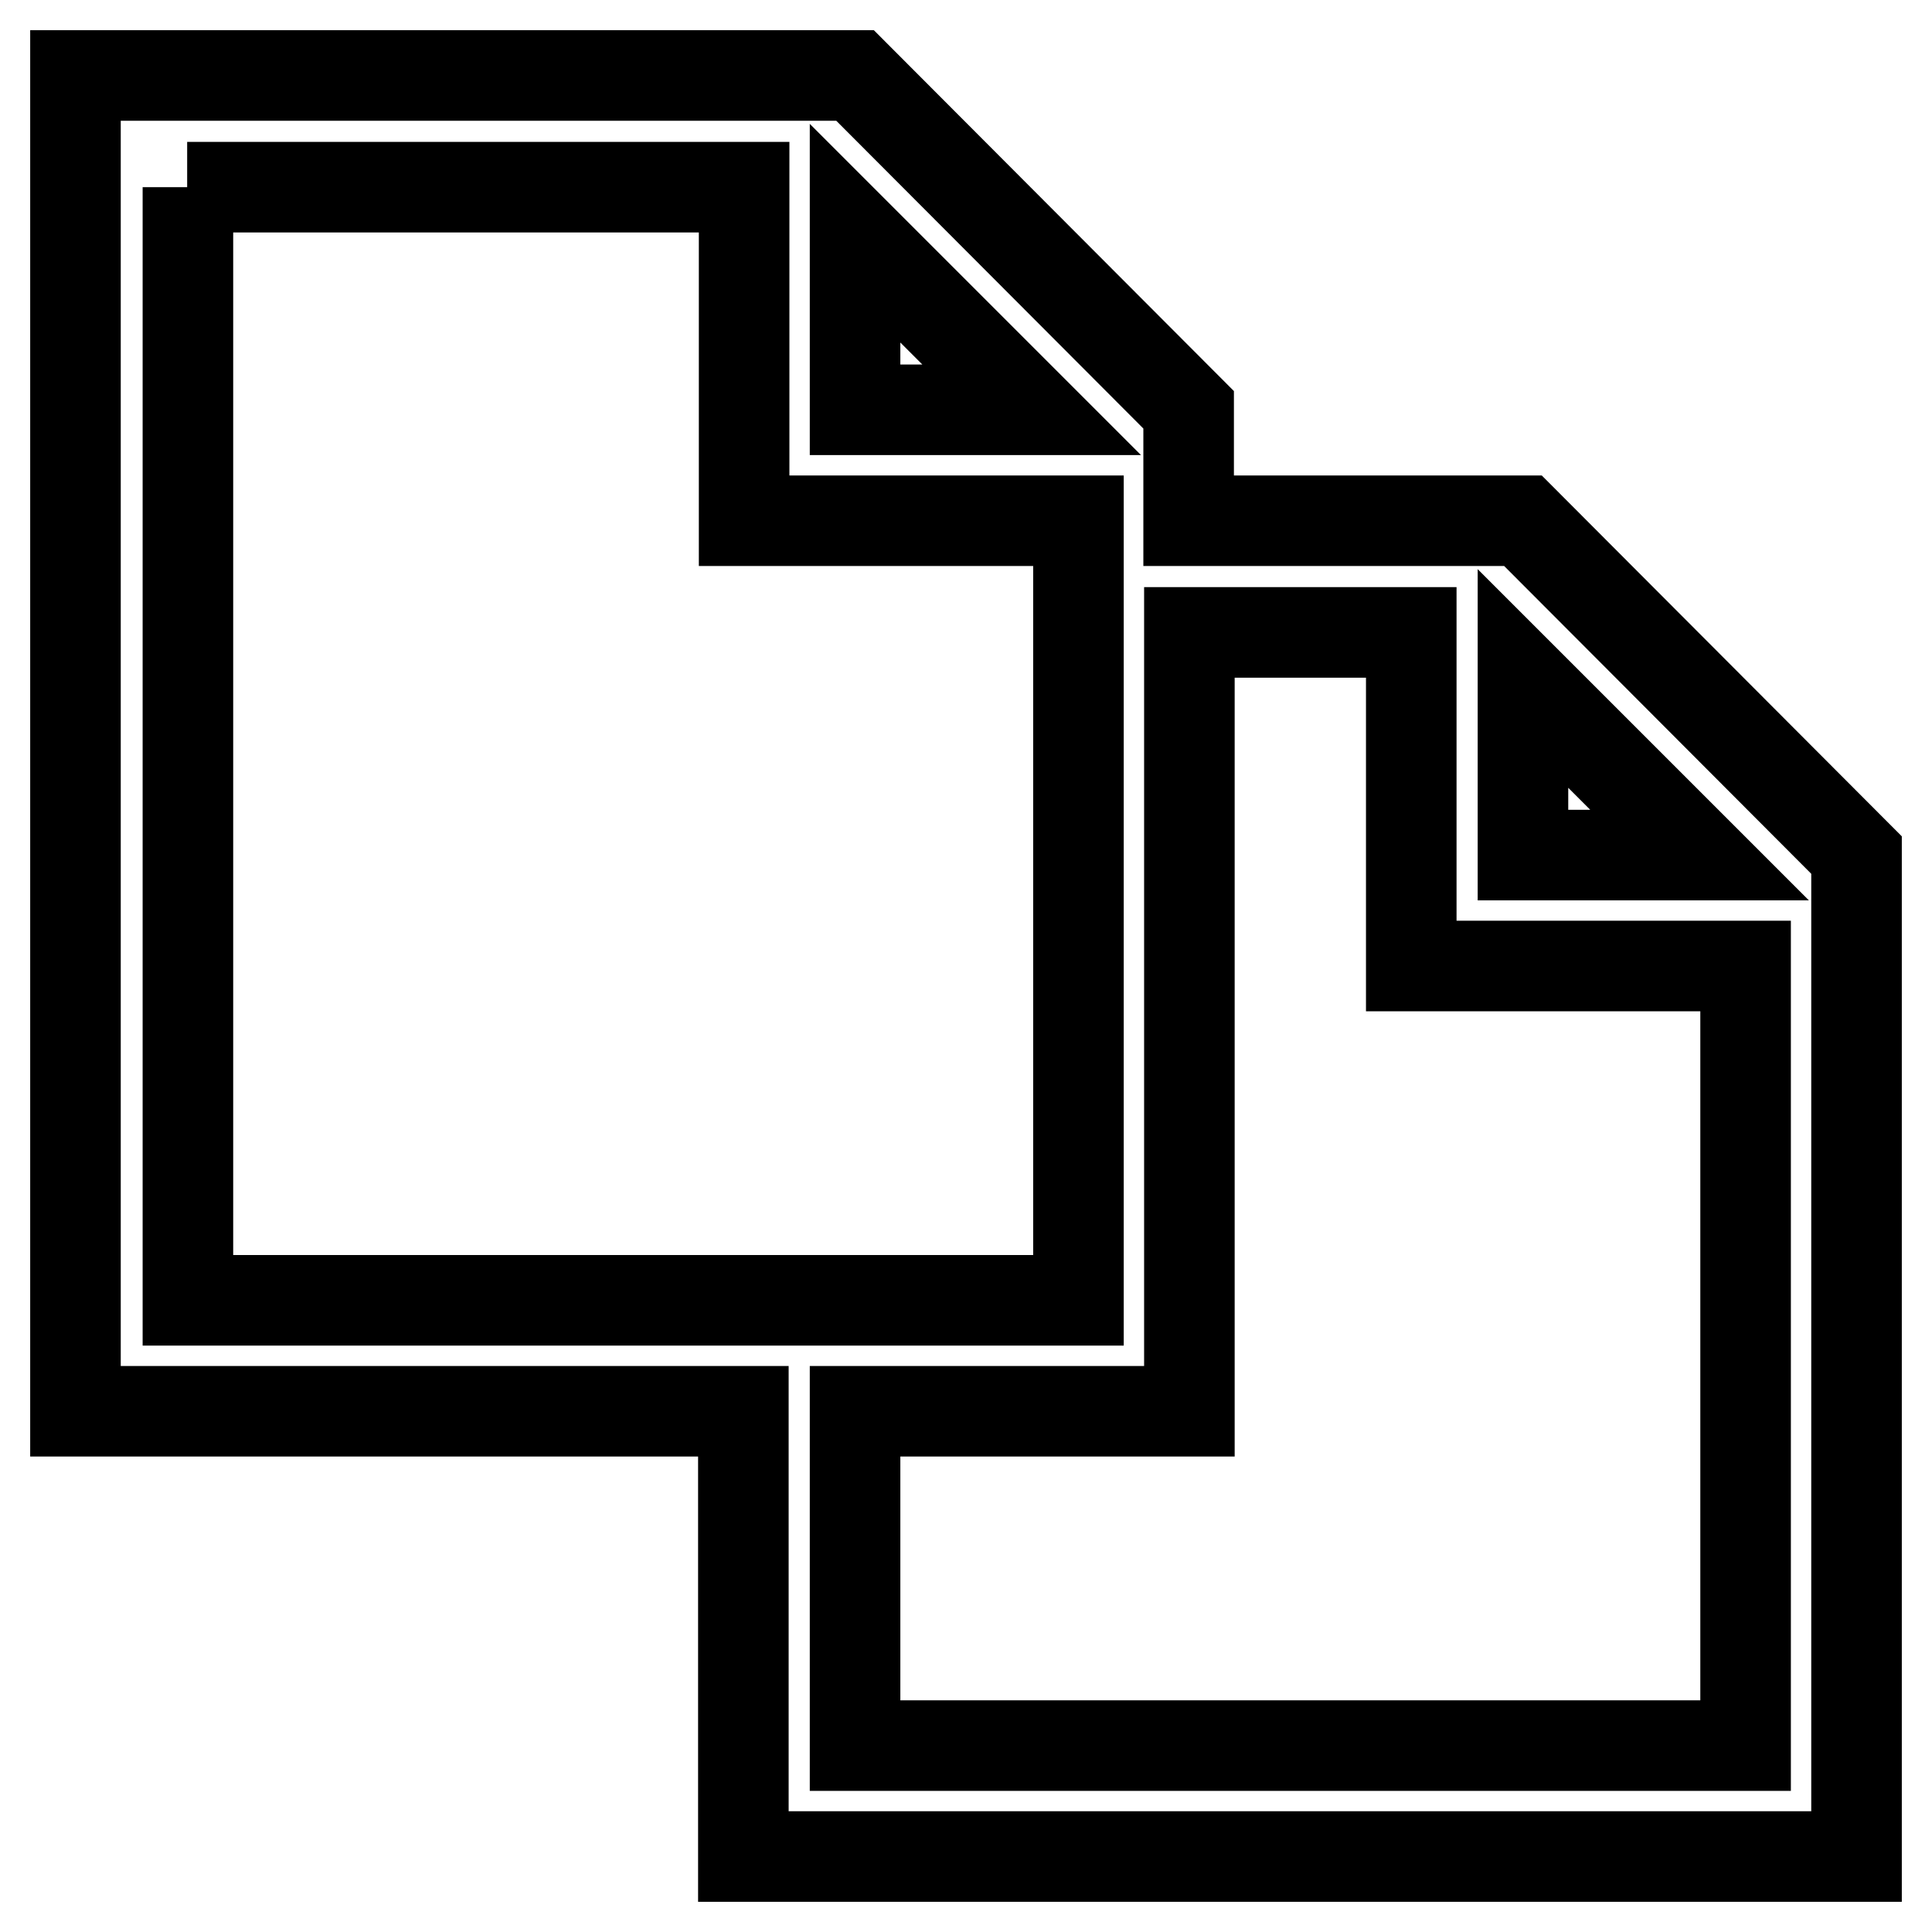 <?xml version="1.0" encoding="utf-8"?>
<!-- Svg Vector Icons : http://www.onlinewebfonts.com/icon -->
<!DOCTYPE svg PUBLIC "-//W3C//DTD SVG 1.1//EN" "http://www.w3.org/Graphics/SVG/1.1/DTD/svg11.dtd">
<svg version="1.1" xmlns="http://www.w3.org/2000/svg" xmlns:xlink="http://www.w3.org/1999/xlink" x="0px" y="0px" viewBox="0 0 256 256" enable-background="new 0 0 256 256" xml:space="preserve">
<g> <path stroke-width="12" fill-opacity="0" stroke="#000000"  d="M201.8,69h-44.3V54.3L113.3,10H10v177h88.5v59H246V113.3L201.8,69z M201.8,89.9l23.4,23.4h-23.4V89.9z  M113.3,30.9l23.4,23.4h-23.4V30.9z M24.8,24.8h73.8V69h44.3v103.3h-118V24.8z M231.3,231.3h-118V187h44.3V83.8H187V128h44.3V231.3 z"/></g>
</svg>